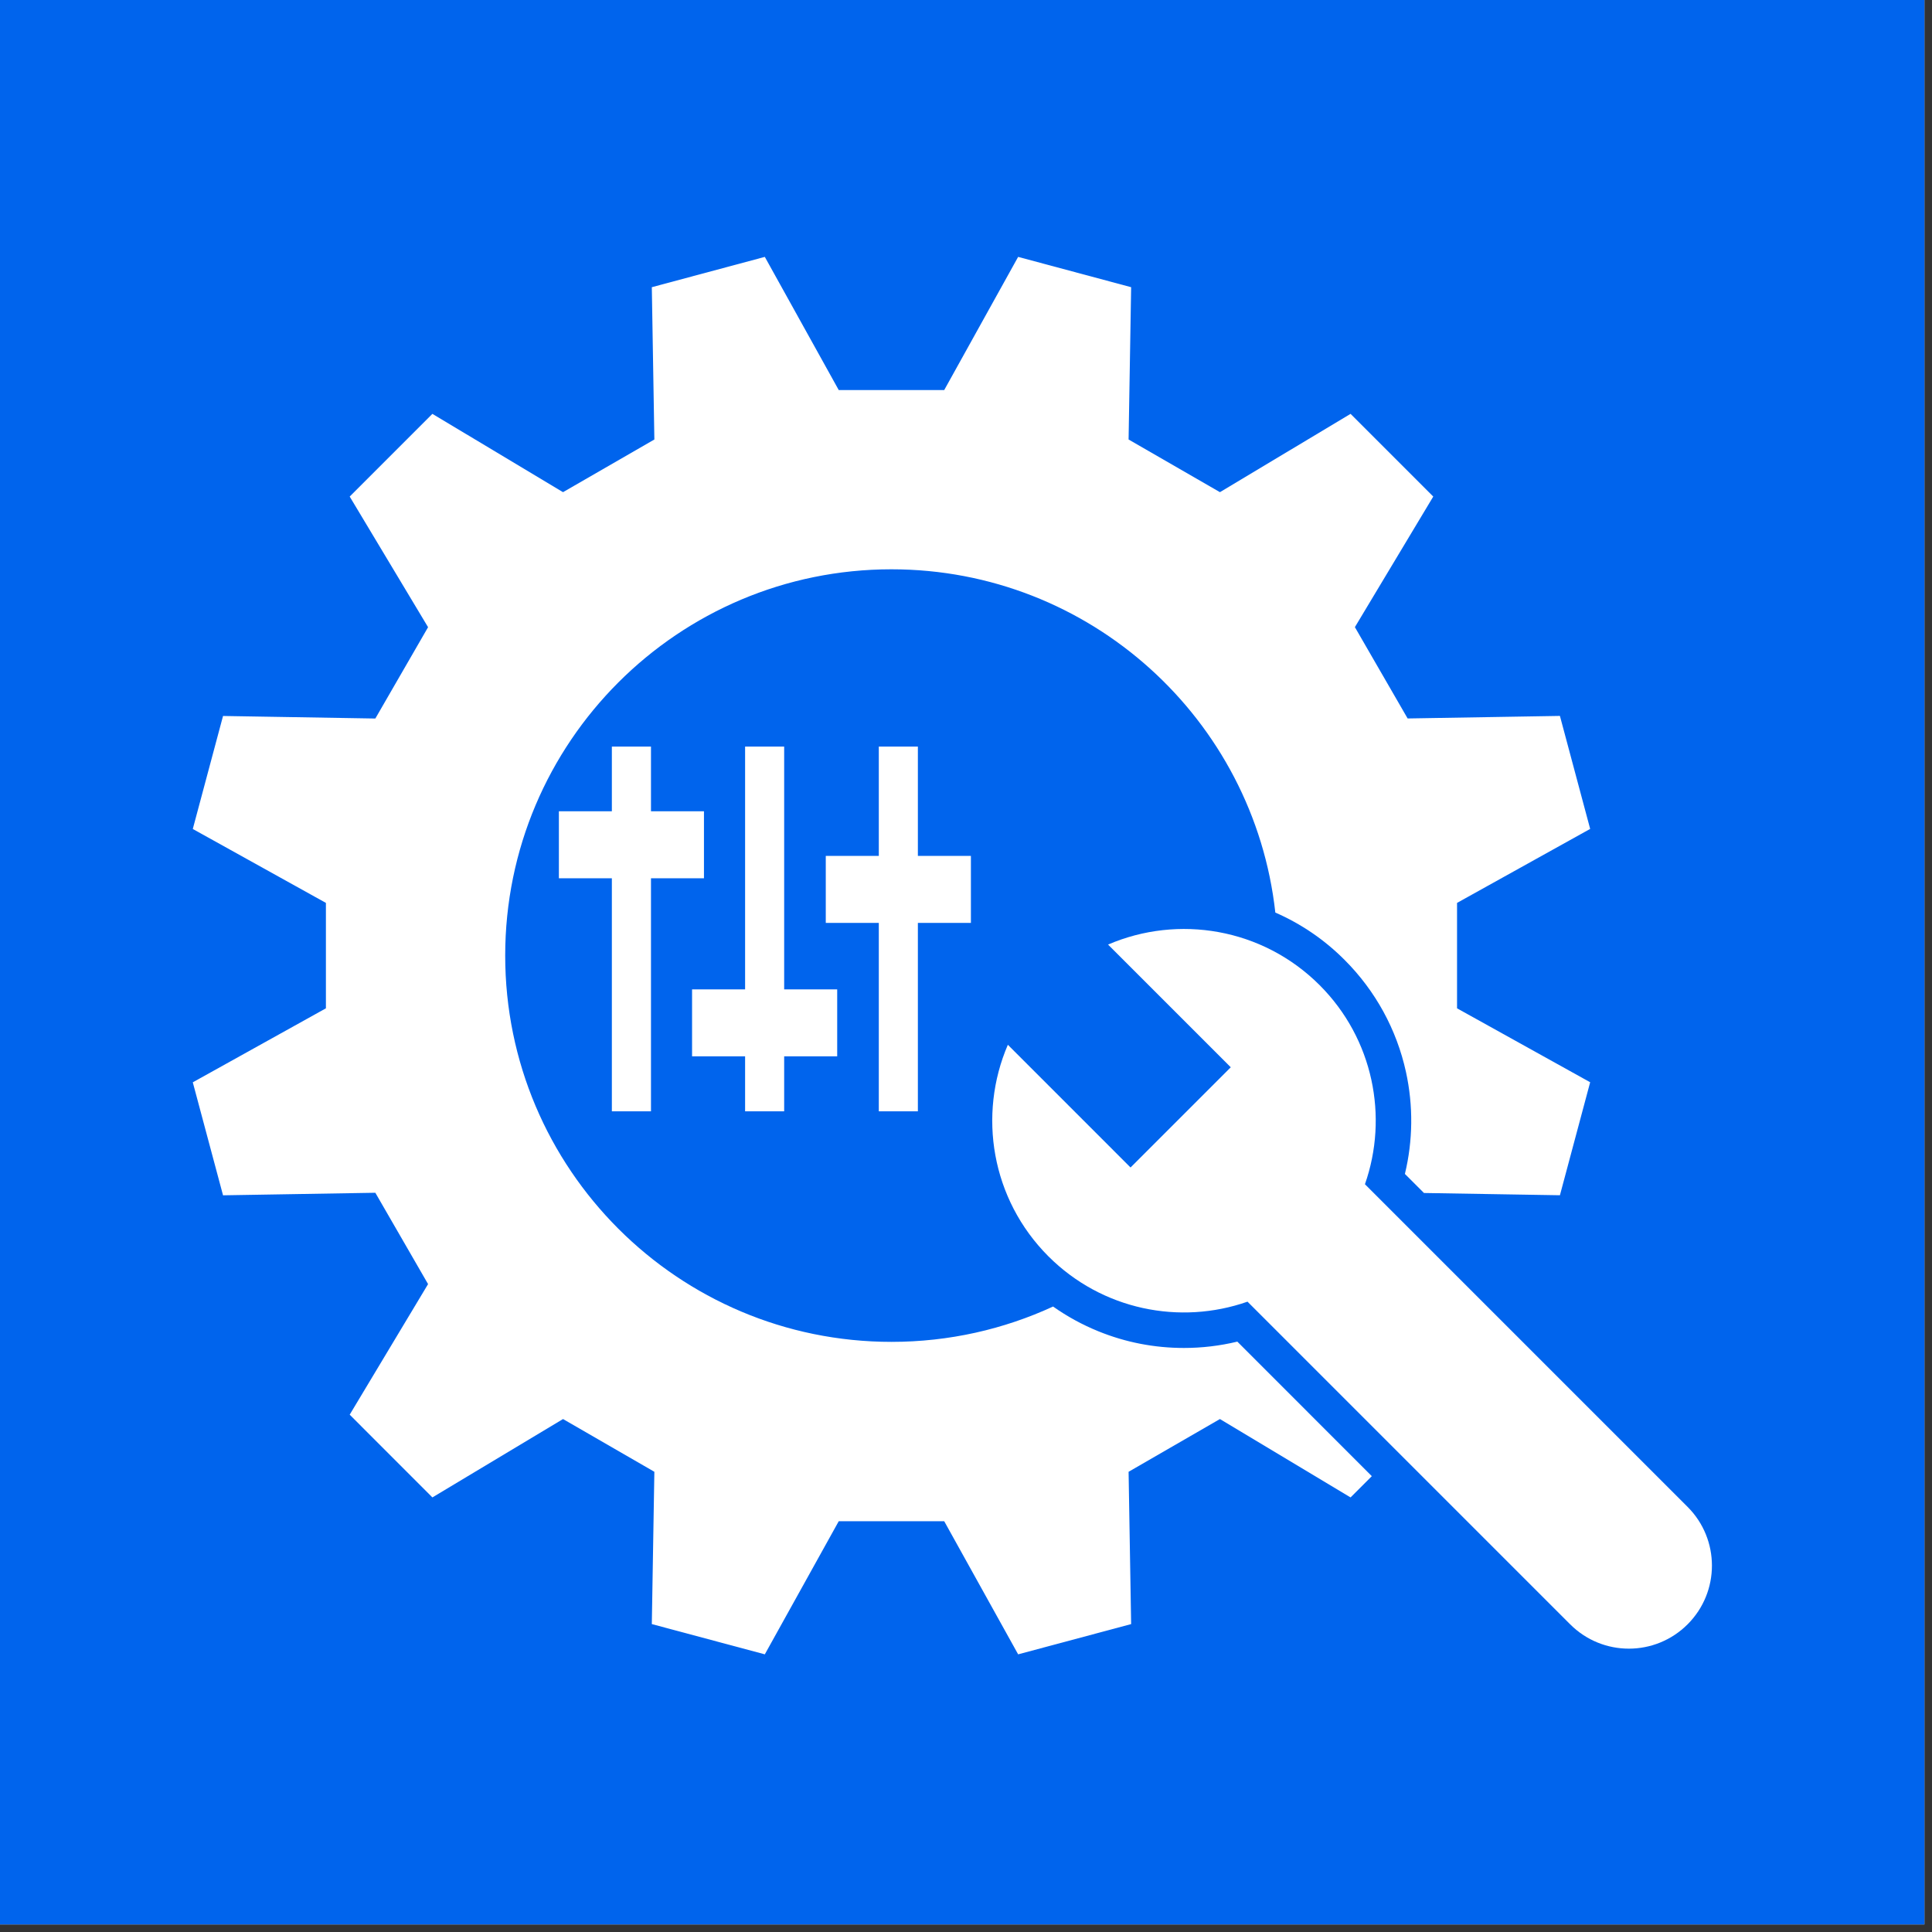 <svg xmlns="http://www.w3.org/2000/svg" xmlns:xlink="http://www.w3.org/1999/xlink" width="170" viewBox="0 0 127.5 127.5" height="170" preserveAspectRatio="xMidYMid meet"><rect x="0" y="0" width="127.5" height="127.5" fill="#333333" stroke="none"/><defs><clipPath id="1dd851edae"><path d="M 12.699 16.953 L 105 16.953 L 105 109.59 L 12.699 109.59 Z M 12.699 16.953 " clip-rule="nonzero"></path></clipPath></defs><path fill="#ffffff" d="M 0 0 L 127 0 L 127 127 L 0 127 Z M 0 0 " fill-opacity="1" fill-rule="nonzero"></path><path fill="#0064ed" d="M 0 0 L 127 0 L 127 127 L 0 127 Z M 0 0 " fill-opacity="1" fill-rule="nonzero"></path><g clip-path="url(#1dd851edae)"><path fill="#ffffff" d="M 78.133 88.957 C 76.188 88.957 74.289 88.59 72.492 87.859 C 71.426 87.426 70.426 86.879 69.496 86.223 C 66.254 87.719 62.641 88.555 58.832 88.555 C 44.754 88.555 33.34 77.141 33.34 63.062 C 33.34 48.984 44.754 37.57 58.832 37.57 C 71.949 37.57 82.754 47.48 84.164 60.223 C 85.871 60.969 87.41 62.02 88.738 63.352 C 90.773 65.387 92.172 67.945 92.785 70.742 C 93.273 72.973 93.246 75.273 92.715 77.473 L 93.973 78.73 L 102.945 78.879 C 104.016 74.879 103.871 75.422 104.941 71.422 L 96.156 66.543 C 96.156 63.422 96.156 62.707 96.156 59.586 L 104.941 54.703 C 103.871 50.703 104.016 51.246 102.945 47.246 L 92.895 47.414 C 91.332 44.711 90.977 44.094 89.414 41.387 L 94.586 32.77 C 91.656 29.844 92.055 30.238 89.129 27.312 L 80.508 32.48 C 77.805 30.922 77.188 30.562 74.48 29.004 L 74.648 18.953 C 70.648 17.879 71.191 18.027 67.191 16.953 L 62.312 25.742 C 59.191 25.742 58.473 25.742 55.352 25.742 L 50.473 16.953 C 46.473 18.027 47.016 17.879 43.016 18.953 L 43.184 29.004 C 40.48 30.562 39.863 30.922 37.156 32.48 L 28.535 27.312 C 25.609 30.238 26.008 29.844 23.078 32.77 L 28.25 41.391 C 26.688 44.094 26.332 44.711 24.77 47.418 L 14.719 47.25 C 13.648 51.25 13.793 50.707 12.723 54.707 L 21.508 59.586 C 21.508 62.707 21.508 63.422 21.508 66.543 L 12.723 71.426 C 13.793 75.426 13.648 74.883 14.719 78.883 L 24.77 78.715 C 26.332 81.418 26.688 82.035 28.25 84.742 L 23.078 93.359 C 26.008 96.289 25.609 95.891 28.535 98.82 L 37.156 93.648 C 39.859 95.211 40.477 95.566 43.184 97.129 L 43.016 107.18 C 47.016 108.25 46.473 108.105 50.473 109.176 L 55.352 100.391 C 58.473 100.391 59.191 100.391 62.312 100.391 L 67.191 109.176 C 71.191 108.105 70.648 108.25 74.648 107.18 L 74.48 97.129 C 77.184 95.566 77.801 95.211 80.508 93.648 L 89.129 98.82 C 89.711 98.238 90.16 97.789 90.531 97.418 L 81.656 88.539 C 80.504 88.816 79.328 88.957 78.133 88.957 Z M 78.133 88.957 " fill-opacity="1" fill-rule="nonzero"></path></g><path fill="#ffffff" d="M 111.371 99.445 L 90.078 78.152 C 91.637 73.707 90.637 68.566 87.086 65.012 C 83.309 61.238 77.746 60.348 73.125 62.336 L 81.223 70.434 L 74.609 77.047 L 66.512 68.949 C 64.523 73.57 65.414 79.133 69.188 82.91 C 72.742 86.461 77.883 87.461 82.328 85.902 L 103.621 107.195 C 105.762 109.336 109.23 109.336 111.371 107.195 C 113.512 105.055 113.512 101.586 111.371 99.445 Z M 111.371 99.445 " fill-opacity="1" fill-rule="nonzero"></path><path fill="#ffffff" d="M 42.961 73.34 L 42.961 57.961 L 46.457 57.961 L 46.457 53.539 L 42.961 53.539 L 42.961 49.27 L 40.379 49.27 L 40.379 53.539 L 36.883 53.539 L 36.883 57.961 L 40.379 57.961 L 40.379 73.34 Z M 42.961 73.34 " fill-opacity="1" fill-rule="nonzero"></path><path fill="#ffffff" d="M 51.75 73.34 L 51.75 69.711 L 55.25 69.711 L 55.25 65.293 L 51.75 65.293 L 51.75 49.27 L 49.172 49.27 L 49.172 65.293 L 45.672 65.293 L 45.672 69.711 L 49.172 69.711 L 49.172 73.34 Z M 51.75 73.34 " fill-opacity="1" fill-rule="nonzero"></path><path fill="#ffffff" d="M 60.574 73.34 L 60.574 60.906 L 64.074 60.906 L 64.074 56.484 L 60.574 56.484 L 60.574 49.27 L 57.996 49.27 L 57.996 56.484 L 54.496 56.484 L 54.496 60.906 L 57.996 60.906 L 57.996 73.34 Z M 60.574 73.34 " fill-opacity="1" fill-rule="nonzero"></path></svg>
